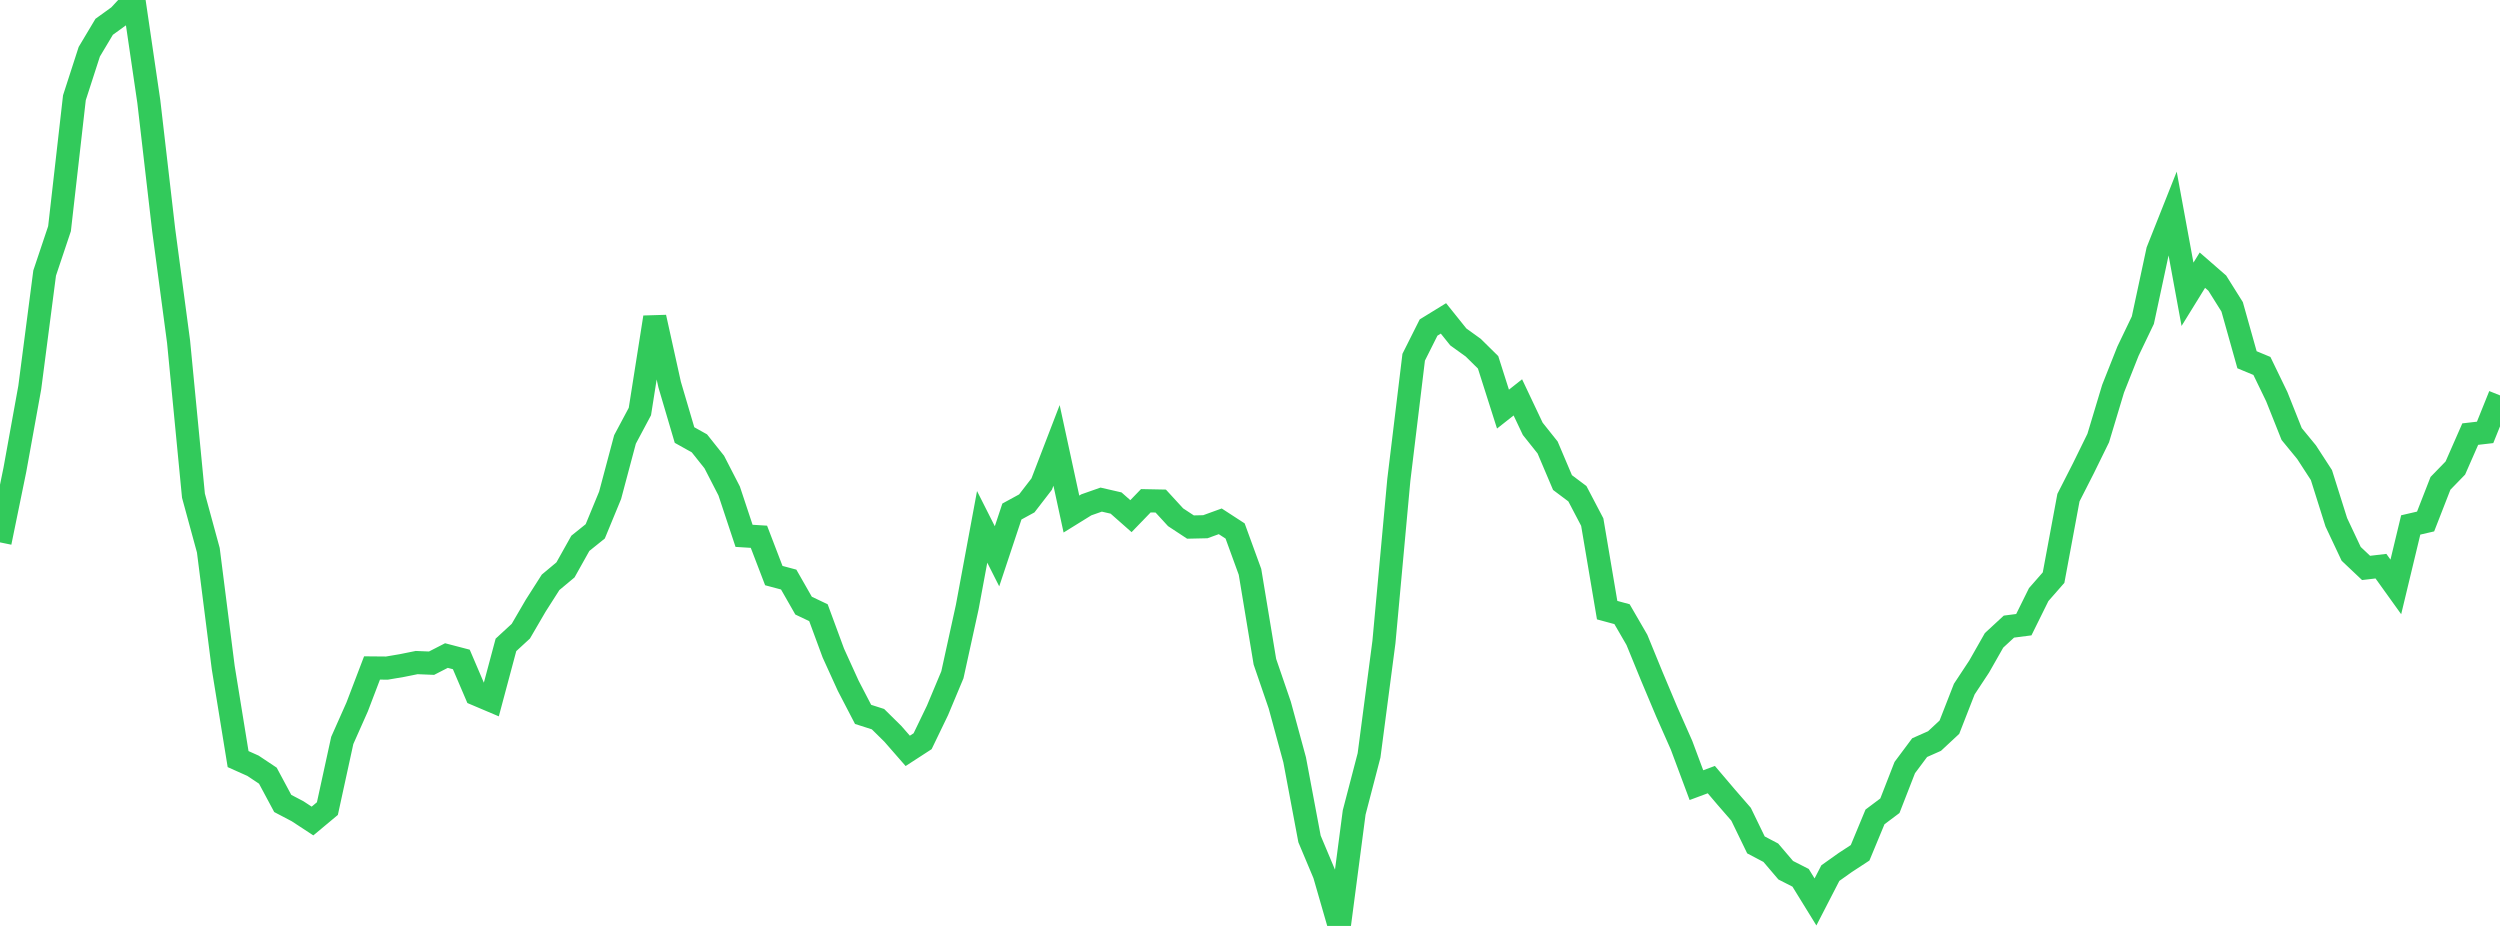 <?xml version="1.0" standalone="no"?>
<!DOCTYPE svg PUBLIC "-//W3C//DTD SVG 1.1//EN" "http://www.w3.org/Graphics/SVG/1.1/DTD/svg11.dtd">

<svg width="135" height="50" viewBox="0 0 135 50" preserveAspectRatio="none" 
  xmlns="http://www.w3.org/2000/svg"
  xmlns:xlink="http://www.w3.org/1999/xlink">


<polyline points="0.0, 29.288 0.804, 25.364 1.607, 20.929 2.411, 14.745 3.214, 12.349 4.018, 5.278 4.821, 2.794 5.625, 1.447 6.429, 0.866 7.232, 0.0 8.036, 5.484 8.839, 12.419 9.643, 18.452 10.446, 26.765 11.25, 29.713 12.054, 36.048 12.857, 40.991 13.661, 41.351 14.464, 41.886 15.268, 43.386 16.071, 43.808 16.875, 44.335 17.679, 43.664 18.482, 39.984 19.286, 38.175 20.089, 36.07 20.893, 36.077 21.696, 35.941 22.5, 35.779 23.304, 35.812 24.107, 35.4 24.911, 35.61 25.714, 37.486 26.518, 37.827 27.321, 34.824 28.125, 34.084 28.929, 32.704 29.732, 31.445 30.536, 30.774 31.339, 29.339 32.143, 28.693 32.946, 26.747 33.75, 23.73 34.554, 22.222 35.357, 17.134 36.161, 20.768 36.964, 23.492 37.768, 23.941 38.571, 24.95 39.375, 26.513 40.179, 28.935 40.982, 28.985 41.786, 31.082 42.589, 31.296 43.393, 32.704 44.196, 33.086 45.0, 35.265 45.804, 37.032 46.607, 38.577 47.411, 38.834 48.214, 39.626 49.018, 40.547 49.821, 40.026 50.625, 38.36 51.429, 36.439 52.232, 32.779 53.036, 28.45 53.839, 30.04 54.643, 27.622 55.446, 27.184 56.25, 26.141 57.054, 24.051 57.857, 27.759 58.661, 27.261 59.464, 26.979 60.268, 27.164 61.071, 27.872 61.875, 27.041 62.679, 27.057 63.482, 27.932 64.286, 28.461 65.089, 28.443 65.893, 28.151 66.696, 28.673 67.5, 30.88 68.304, 35.733 69.107, 38.074 69.911, 41.03 70.714, 45.303 71.518, 47.215 72.321, 50.0 73.125, 43.873 73.929, 40.79 74.732, 34.673 75.536, 25.918 76.339, 19.29 77.143, 17.687 77.946, 17.193 78.75, 18.195 79.554, 18.774 80.357, 19.566 81.161, 22.092 81.964, 21.458 82.768, 23.156 83.571, 24.164 84.375, 26.058 85.179, 26.661 85.982, 28.193 86.786, 32.948 87.589, 33.165 88.393, 34.553 89.196, 36.515 90.0, 38.427 90.804, 40.245 91.607, 42.398 92.411, 42.099 93.214, 43.044 94.018, 43.969 94.821, 45.625 95.625, 46.048 96.429, 46.992 97.232, 47.401 98.036, 48.705 98.839, 47.147 99.643, 46.576 100.446, 46.051 101.25, 44.113 102.054, 43.51 102.857, 41.45 103.661, 40.372 104.464, 40.016 105.268, 39.268 106.071, 37.212 106.875, 35.993 107.679, 34.579 108.482, 33.837 109.286, 33.733 110.089, 32.109 110.893, 31.191 111.696, 26.873 112.5, 25.295 113.304, 23.656 114.107, 20.989 114.911, 18.962 115.714, 17.289 116.518, 13.54 117.321, 11.519 118.125, 15.892 118.929, 14.589 119.732, 15.288 120.536, 16.57 121.339, 19.427 122.143, 19.761 122.946, 21.42 123.75, 23.438 124.554, 24.417 125.357, 25.654 126.161, 28.204 126.964, 29.908 127.768, 30.668 128.571, 30.573 129.375, 31.693 130.179, 28.347 130.982, 28.161 131.786, 26.1 132.589, 25.273 133.393, 23.442 134.196, 23.349 135.0, 21.351" fill="none" stroke="#32ca5b" stroke-width="1.25"/>

</svg>